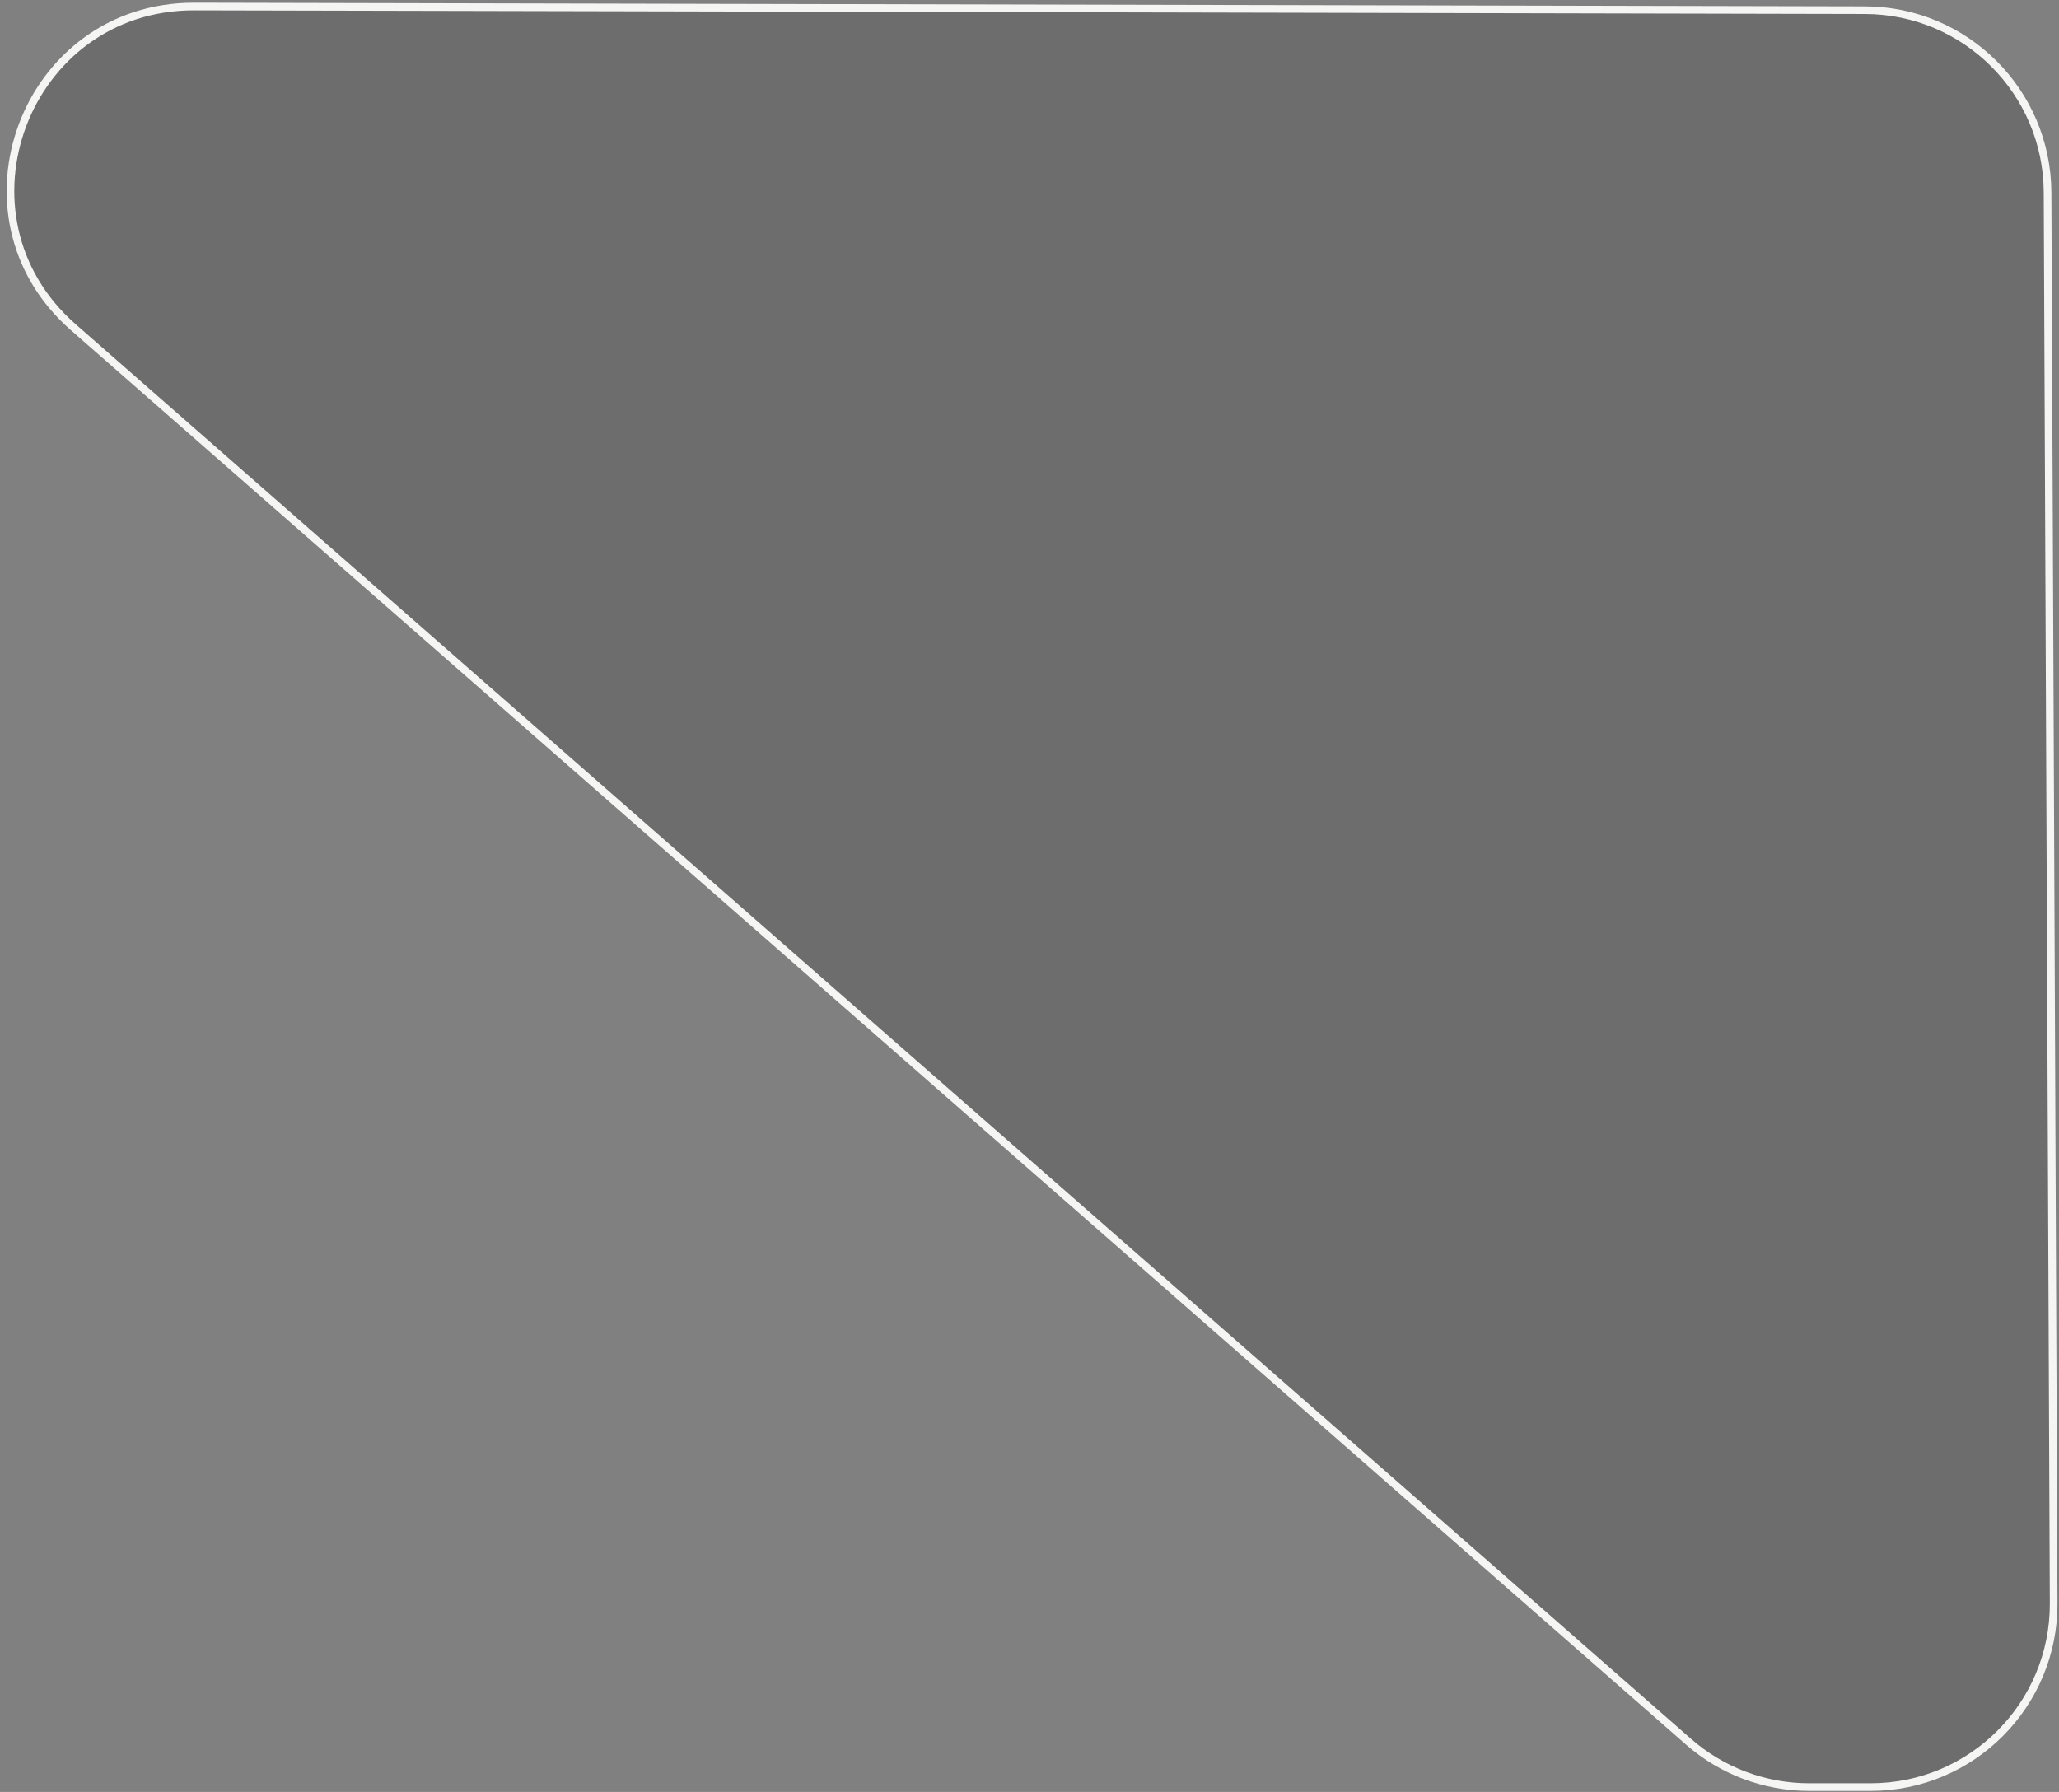 <svg width="270" height="235" viewBox="0 0 270 235" fill="none" xmlns="http://www.w3.org/2000/svg">
<rect x="0" y="0" width="270" height="235" fill="#808080" stroke="none"/>
<path d="M237.237 234.366H245.297C258.592 234.366 269.354 223.558 269.297 210.263L268.499 25.231C268.442 12.037 257.745 1.363 244.551 1.335L25.474 0.857C3.293 0.809 -7.077 28.298 9.61 42.912L221.425 228.421C225.801 232.253 231.42 234.366 237.237 234.366Z" fill="#242629" fill-opacity="0.2" stroke="#F5F5F4"/>
</svg>
